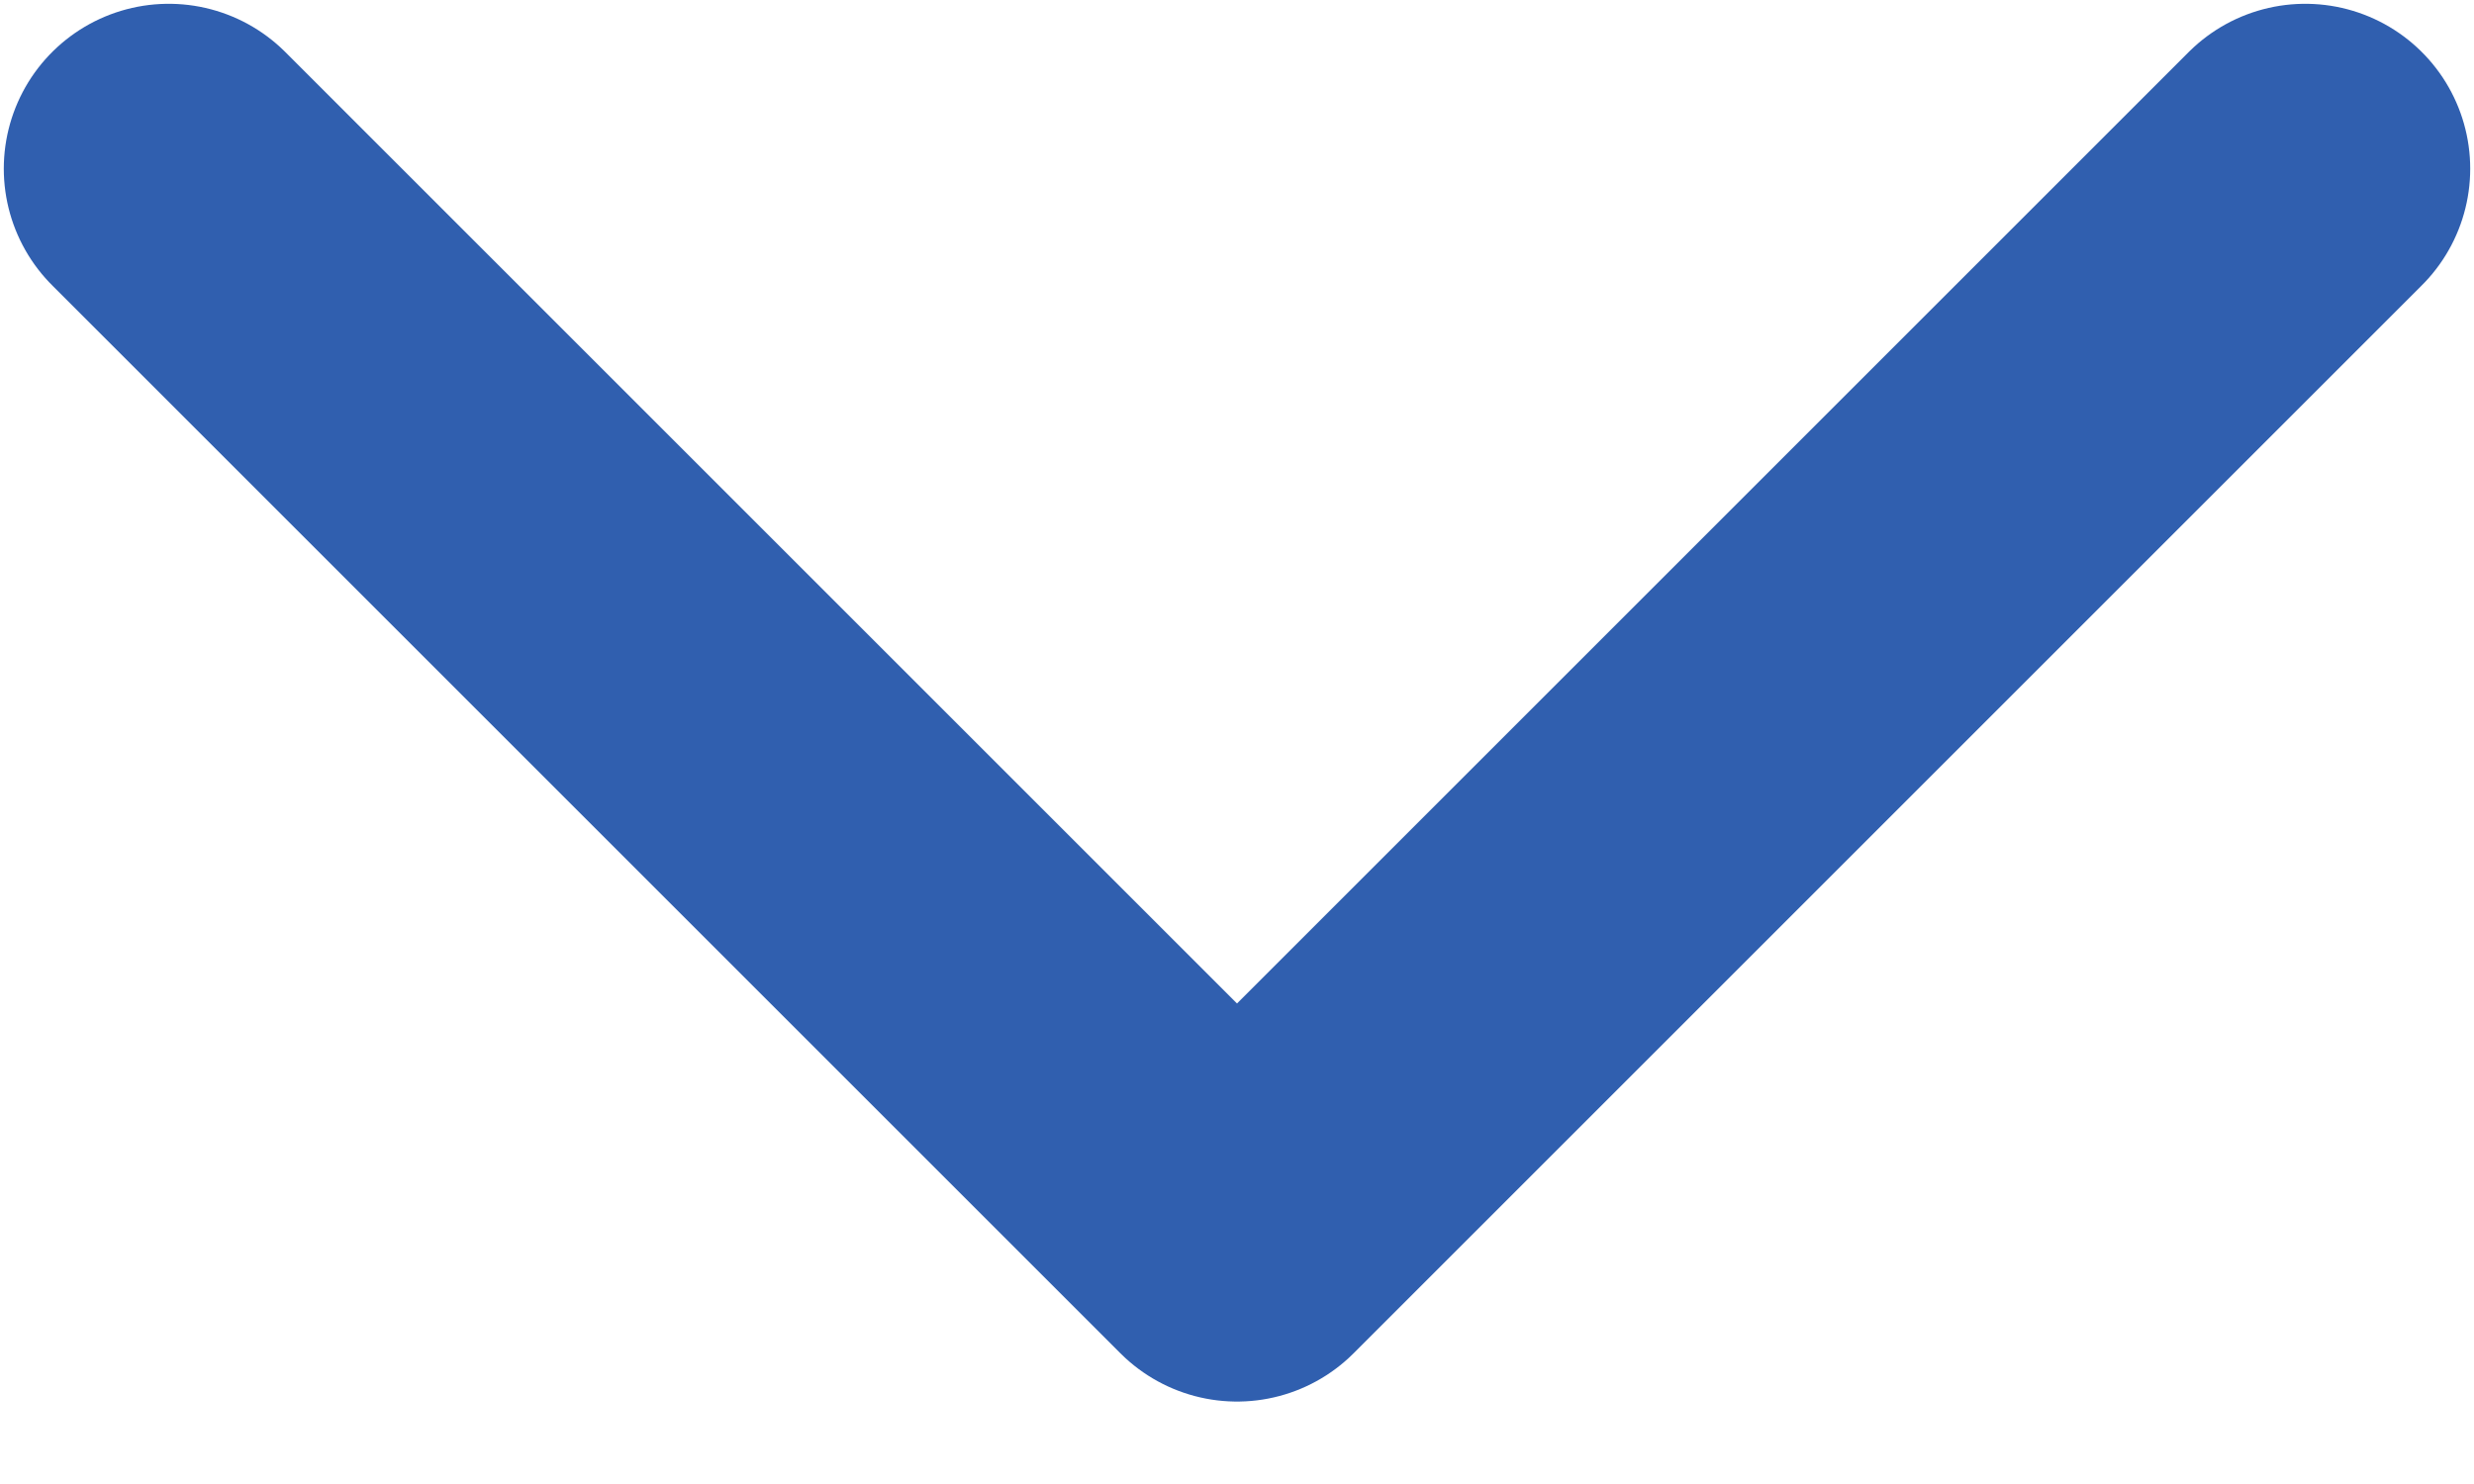 <svg width="15" height="9" viewBox="0 0 15 9" fill="none" xmlns="http://www.w3.org/2000/svg">
<path d="M13.977 1.023L7.5 7.5L1.023 1.023" stroke="#305FAF" stroke-width="2" stroke-linecap="round" stroke-linejoin="round"/>
</svg>
